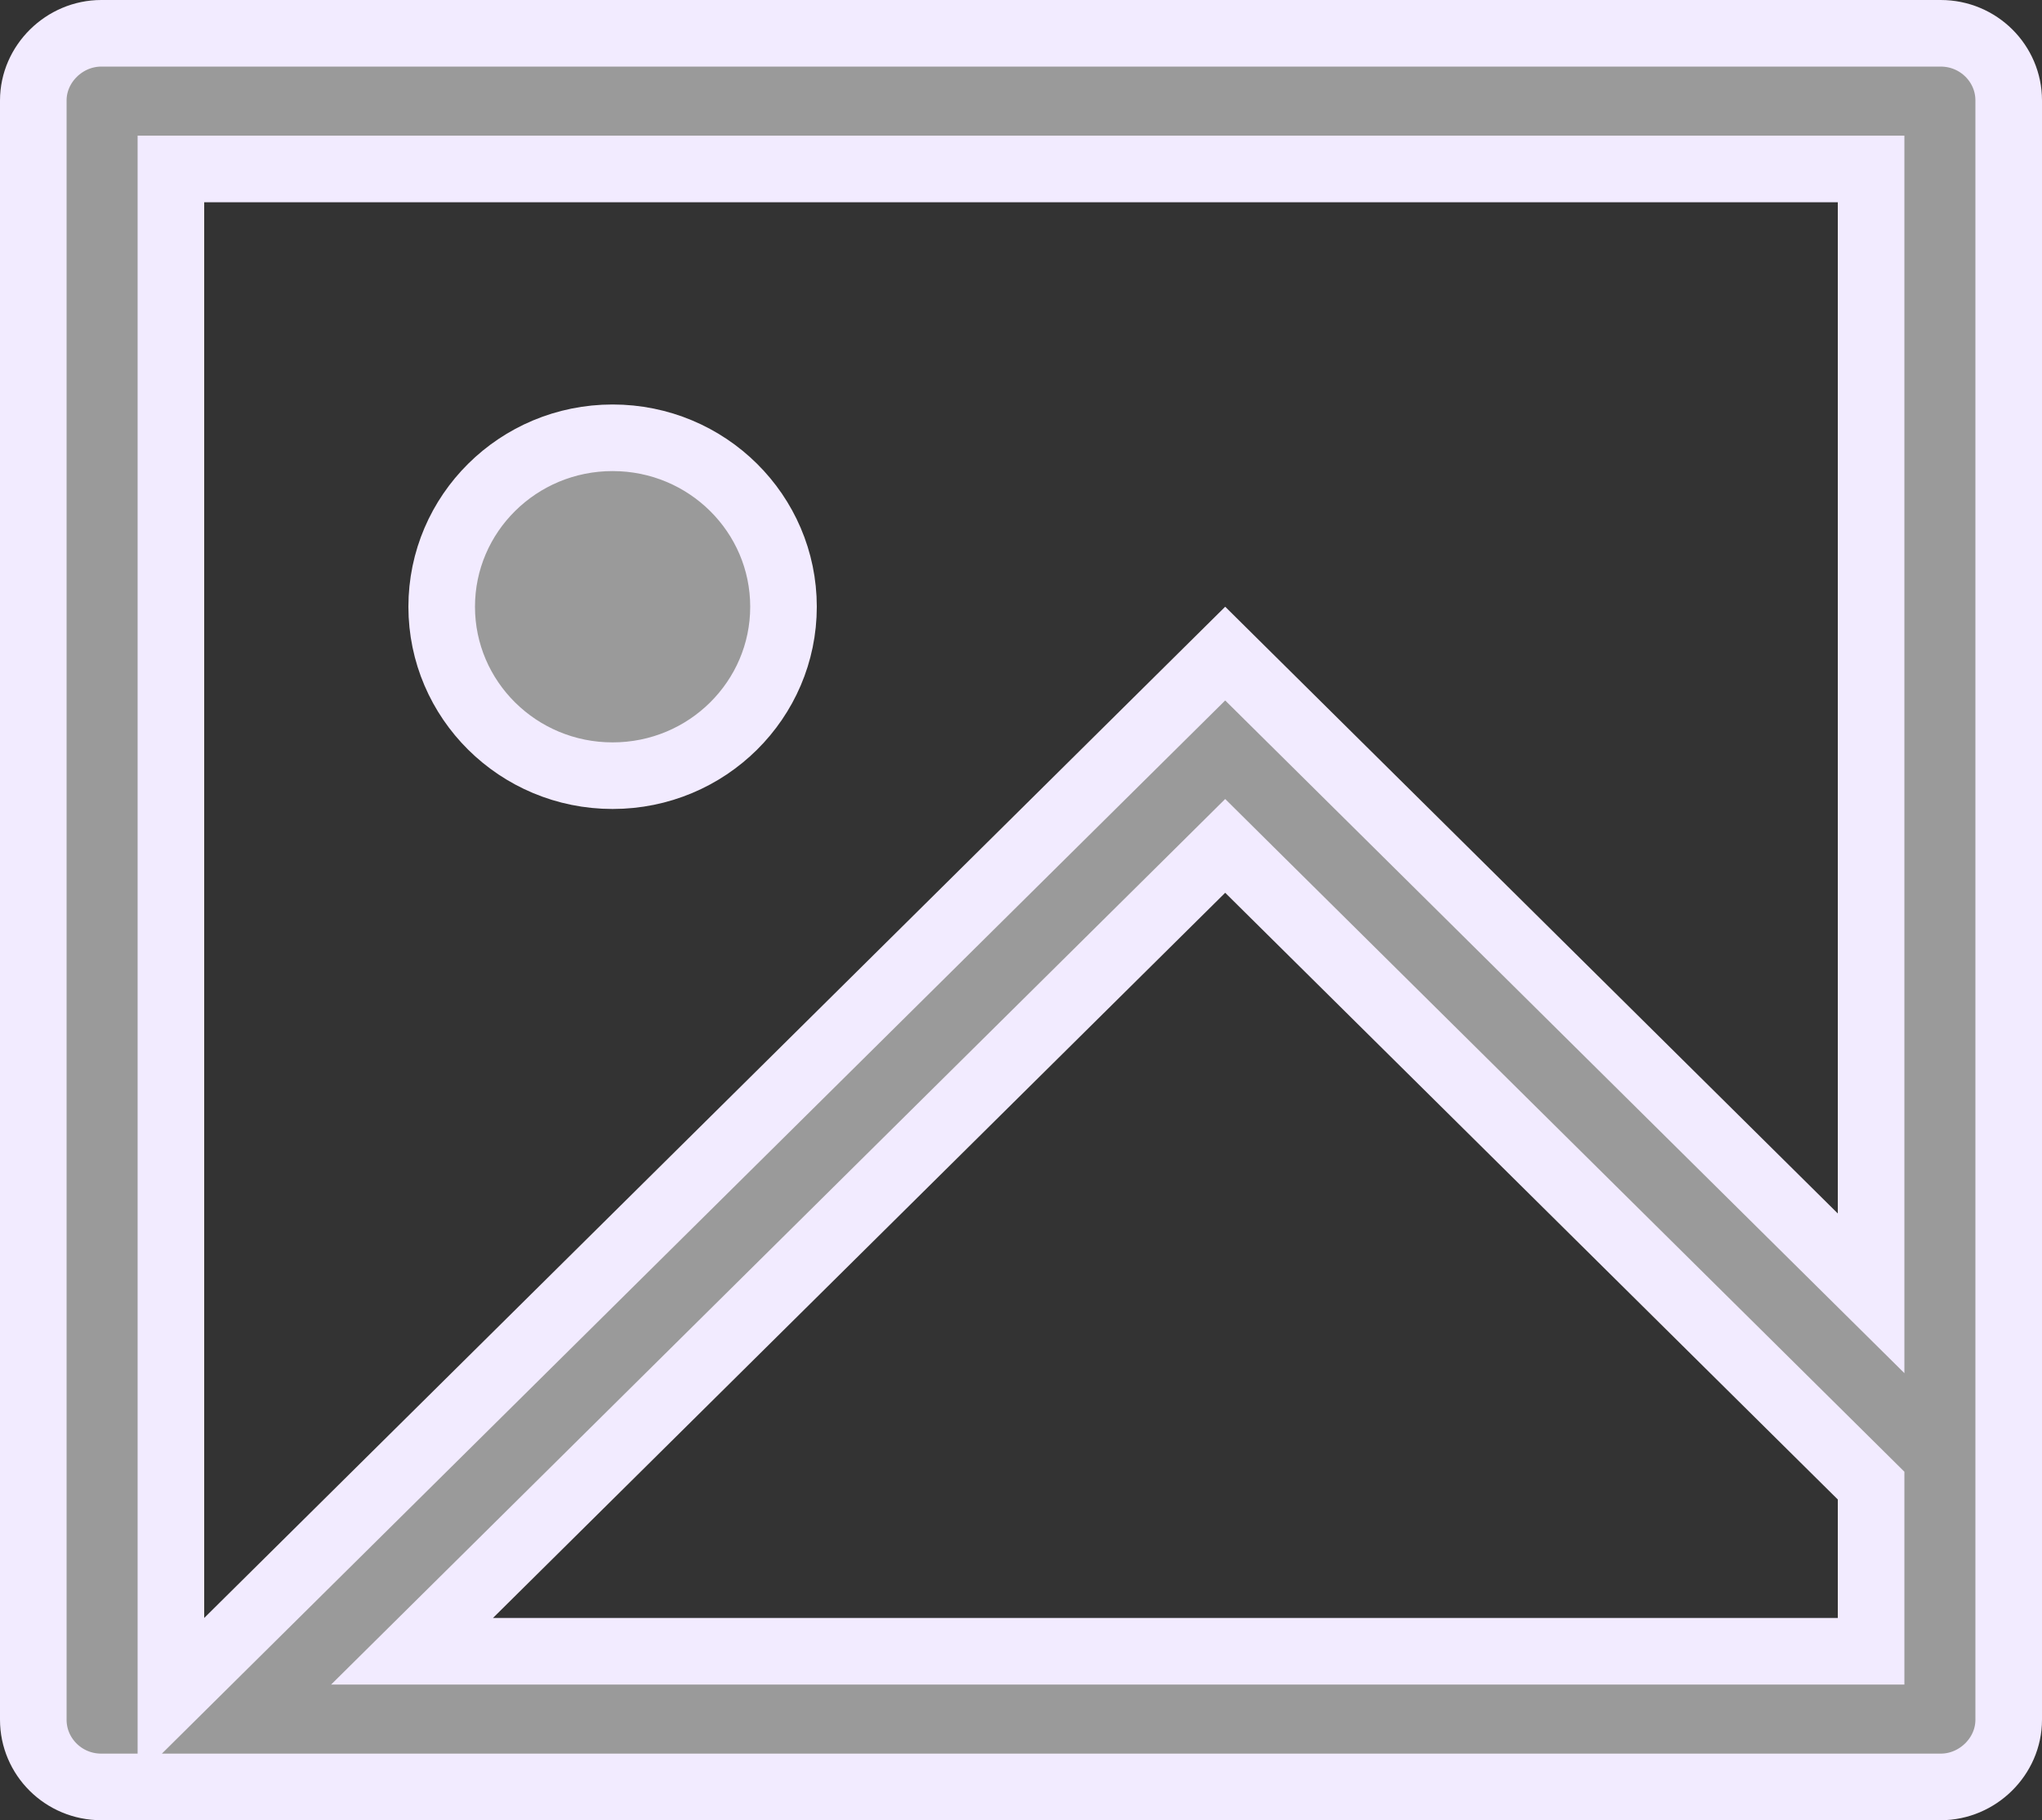<svg width="92" height="82" viewBox="0 0 92 82" fill="none" xmlns="http://www.w3.org/2000/svg">
<rect x="0" y="0" width="92" height="82" fill="#333333" stroke="none"/>
<path d="M81.745 55.733L84.3 58.263V54.667V9.111V7.611H82.8H9.2H7.7V9.111V72.889V76.486L10.255 73.955L55.2 29.444L81.745 55.733ZM84.3 67.552V66.926L83.856 66.486L56.255 39.153L55.2 38.107L54.145 39.153L21.155 71.823L18.564 74.389H22.211H82.8H84.3V72.889V67.552ZM4.562 80.5C2.86 80.5 1.5 79.133 1.5 77.475V4.525C1.5 2.877 2.9 1.5 4.562 1.5H87.438C89.14 1.5 90.5 2.867 90.5 4.525V77.475C90.5 79.123 89.1 80.5 87.438 80.5H4.562ZM27.6 34.944C23.334 34.944 19.9 31.523 19.9 27.333C19.9 23.143 23.334 19.722 27.6 19.722C31.866 19.722 35.3 23.143 35.3 27.333C35.3 31.523 31.866 34.944 27.6 34.944Z" fill="#9A9A9A" stroke="#F2EBFF" stroke-width="3"/>
</svg>
